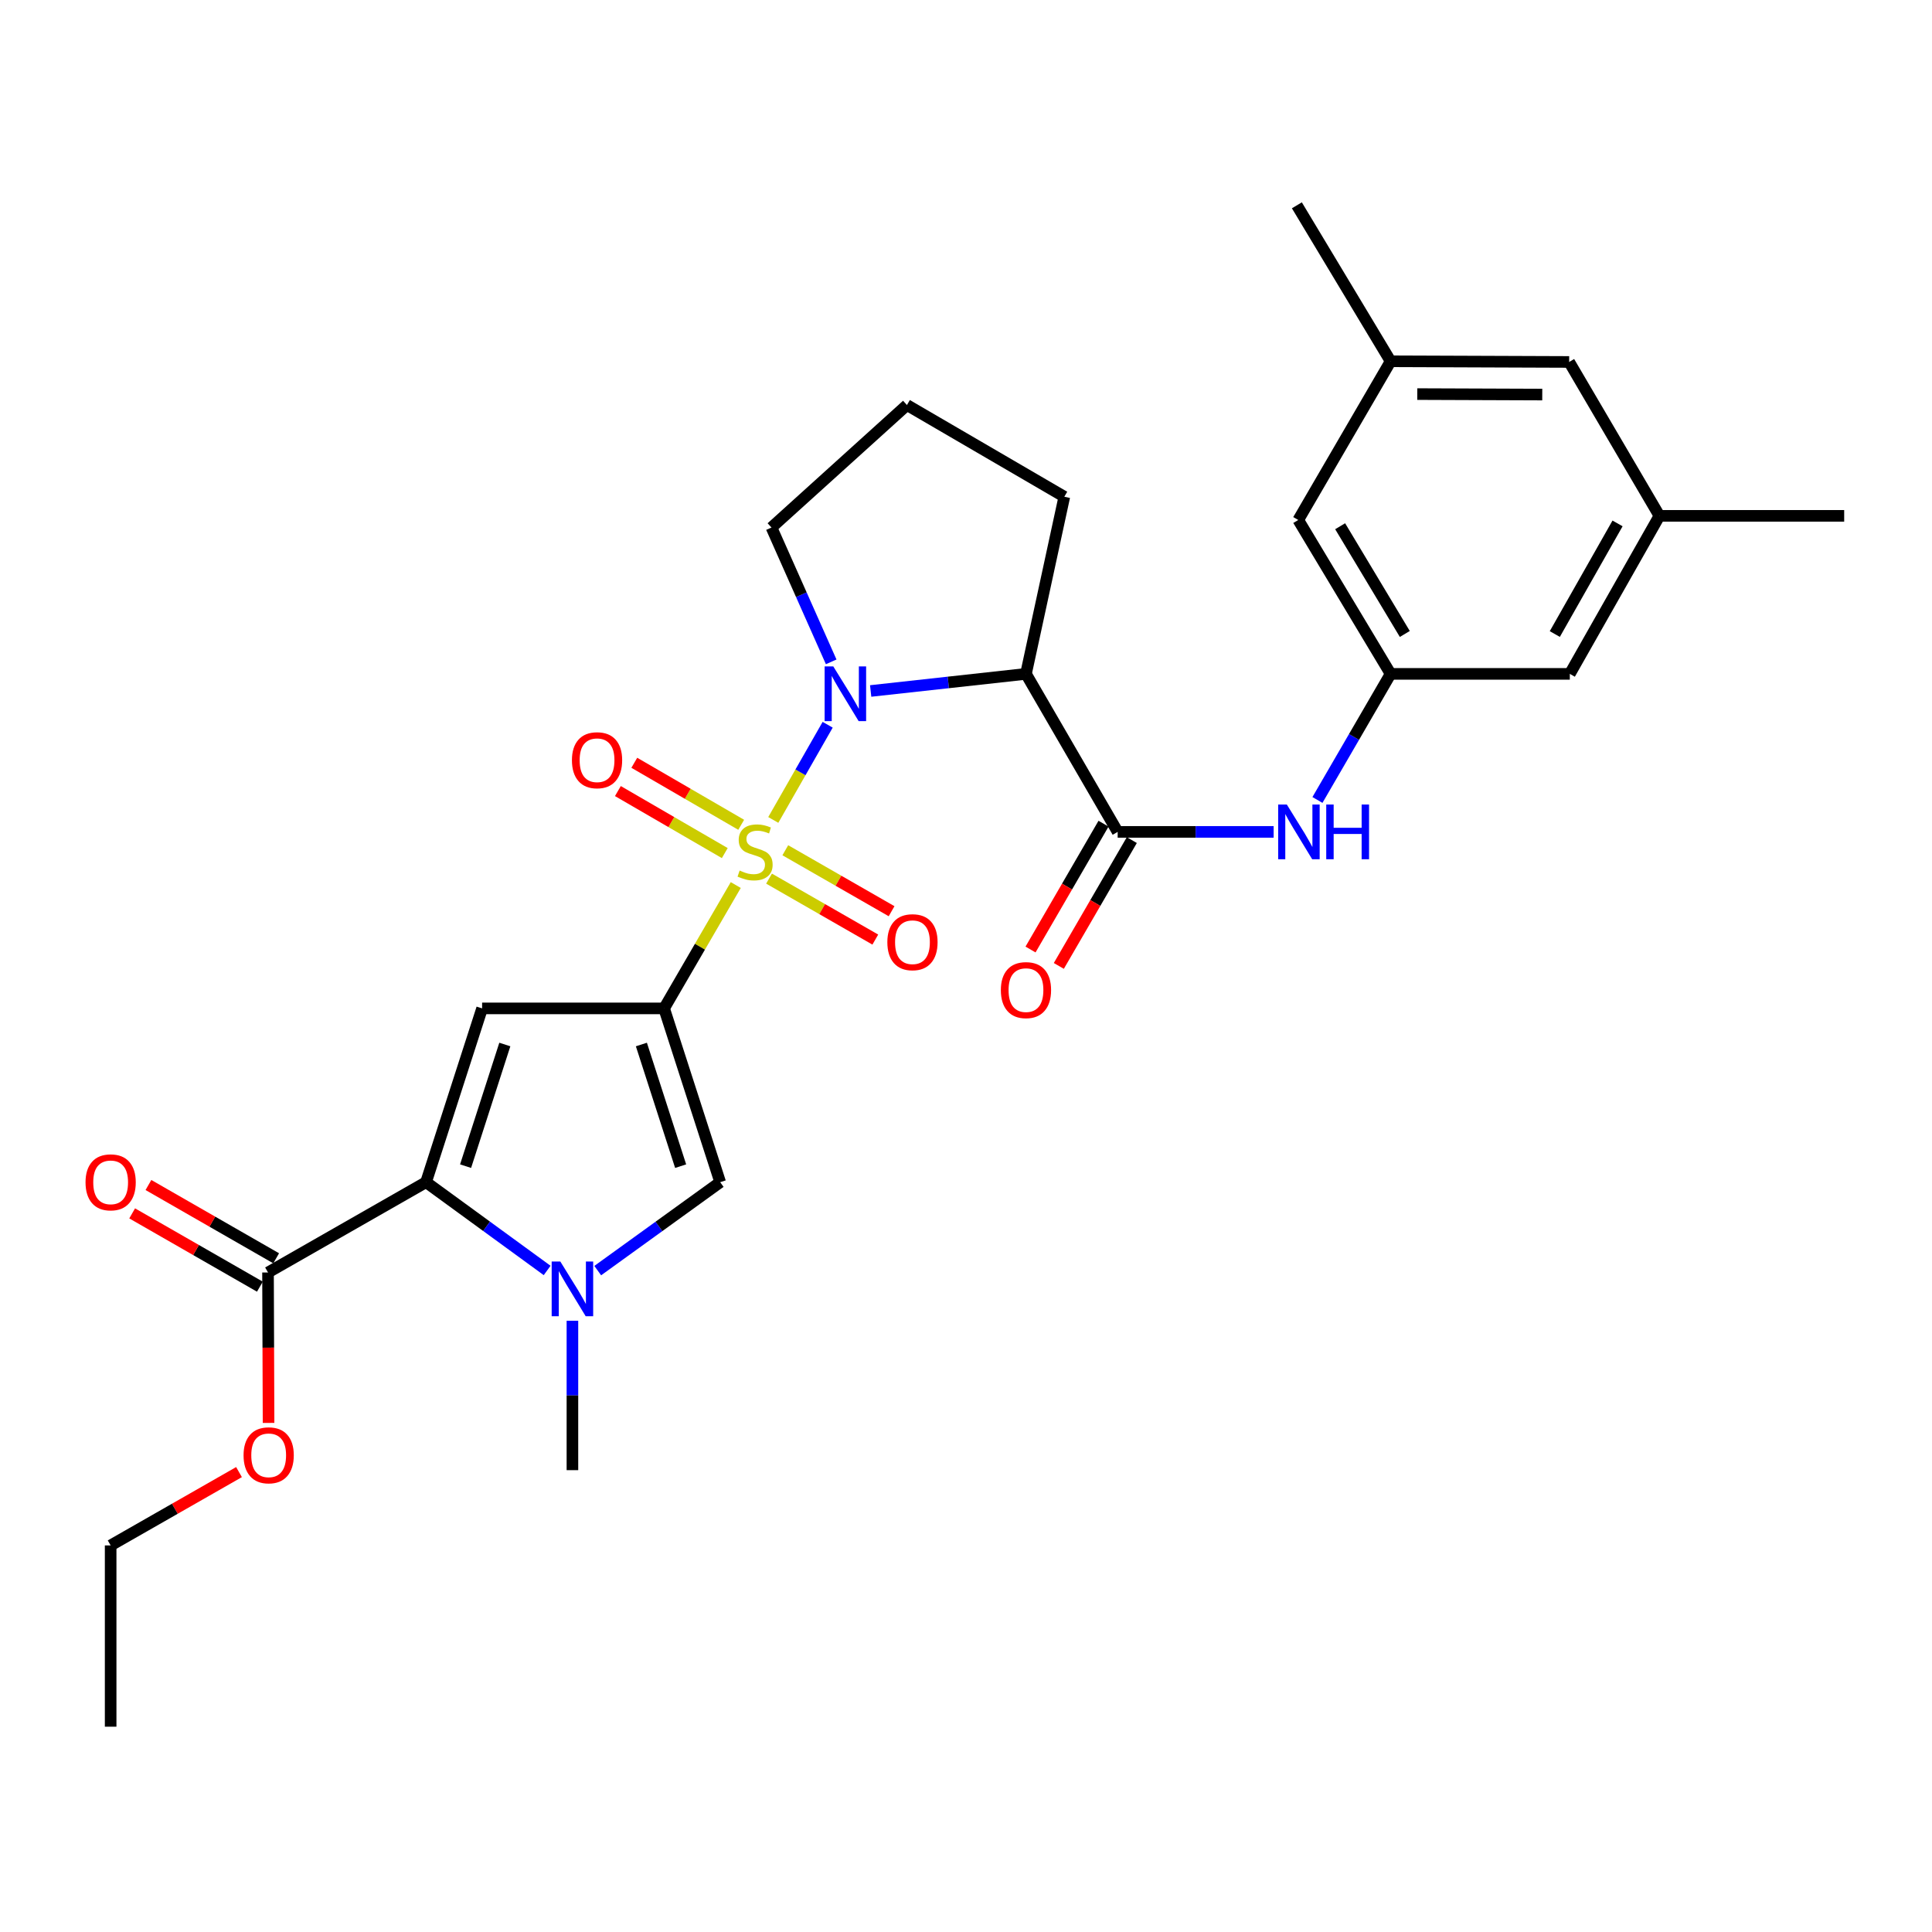 <?xml version='1.0' encoding='iso-8859-1'?>
<svg version='1.1' baseProfile='full'
              xmlns='http://www.w3.org/2000/svg'
                      xmlns:rdkit='http://www.rdkit.org/xml'
                      xmlns:xlink='http://www.w3.org/1999/xlink'
                  xml:space='preserve'
width='1000px' height='1000px' viewBox='0 0 1000 1000'>
<!-- END OF HEADER -->
<rect style='opacity:1.0;fill:#FFFFFF;stroke:none' width='1000' height='1000' x='0' y='0'> </rect>
<path class='bond-0' d='M 380.829,458.098 L 362.284,490.021' style='fill:none;fill-rule:evenodd;stroke:#CCCC00;stroke-width:6px;stroke-linecap:butt;stroke-linejoin:miter;stroke-opacity:1' />
<path class='bond-0' d='M 362.284,490.021 L 343.739,521.944' style='fill:none;fill-rule:evenodd;stroke:#000000;stroke-width:6px;stroke-linecap:butt;stroke-linejoin:miter;stroke-opacity:1' />
<path class='bond-1' d='M 400.248,424.399 L 414.324,399.764' style='fill:none;fill-rule:evenodd;stroke:#CCCC00;stroke-width:6px;stroke-linecap:butt;stroke-linejoin:miter;stroke-opacity:1' />
<path class='bond-1' d='M 414.324,399.764 L 428.399,375.129' style='fill:none;fill-rule:evenodd;stroke:#0000FF;stroke-width:6px;stroke-linecap:butt;stroke-linejoin:miter;stroke-opacity:1' />
<path class='bond-10' d='M 383.639,426.912 L 355.976,410.862' style='fill:none;fill-rule:evenodd;stroke:#CCCC00;stroke-width:6px;stroke-linecap:butt;stroke-linejoin:miter;stroke-opacity:1' />
<path class='bond-10' d='M 355.976,410.862 L 328.313,394.812' style='fill:none;fill-rule:evenodd;stroke:#FF0000;stroke-width:6px;stroke-linecap:butt;stroke-linejoin:miter;stroke-opacity:1' />
<path class='bond-10' d='M 375.143,441.556 L 347.48,425.506' style='fill:none;fill-rule:evenodd;stroke:#CCCC00;stroke-width:6px;stroke-linecap:butt;stroke-linejoin:miter;stroke-opacity:1' />
<path class='bond-10' d='M 347.48,425.506 L 319.817,409.456' style='fill:none;fill-rule:evenodd;stroke:#FF0000;stroke-width:6px;stroke-linecap:butt;stroke-linejoin:miter;stroke-opacity:1' />
<path class='bond-11' d='M 398.051,454.773 L 425.555,470.551' style='fill:none;fill-rule:evenodd;stroke:#CCCC00;stroke-width:6px;stroke-linecap:butt;stroke-linejoin:miter;stroke-opacity:1' />
<path class='bond-11' d='M 425.555,470.551 L 453.06,486.33' style='fill:none;fill-rule:evenodd;stroke:#FF0000;stroke-width:6px;stroke-linecap:butt;stroke-linejoin:miter;stroke-opacity:1' />
<path class='bond-11' d='M 406.475,440.087 L 433.98,455.866' style='fill:none;fill-rule:evenodd;stroke:#CCCC00;stroke-width:6px;stroke-linecap:butt;stroke-linejoin:miter;stroke-opacity:1' />
<path class='bond-11' d='M 433.98,455.866 L 461.485,471.644' style='fill:none;fill-rule:evenodd;stroke:#FF0000;stroke-width:6px;stroke-linecap:butt;stroke-linejoin:miter;stroke-opacity:1' />
<path class='bond-2' d='M 343.739,521.944 L 249.539,521.944' style='fill:none;fill-rule:evenodd;stroke:#000000;stroke-width:6px;stroke-linecap:butt;stroke-linejoin:miter;stroke-opacity:1' />
<path class='bond-6' d='M 343.739,521.944 L 372.766,611.894' style='fill:none;fill-rule:evenodd;stroke:#000000;stroke-width:6px;stroke-linecap:butt;stroke-linejoin:miter;stroke-opacity:1' />
<path class='bond-6' d='M 331.981,540.636 L 352.3,603.601' style='fill:none;fill-rule:evenodd;stroke:#000000;stroke-width:6px;stroke-linecap:butt;stroke-linejoin:miter;stroke-opacity:1' />
<path class='bond-5' d='M 450.655,357.648 L 490.848,353.223' style='fill:none;fill-rule:evenodd;stroke:#0000FF;stroke-width:6px;stroke-linecap:butt;stroke-linejoin:miter;stroke-opacity:1' />
<path class='bond-5' d='M 490.848,353.223 L 531.041,348.799' style='fill:none;fill-rule:evenodd;stroke:#000000;stroke-width:6px;stroke-linecap:butt;stroke-linejoin:miter;stroke-opacity:1' />
<path class='bond-19' d='M 430.224,342.575 L 414.771,307.814' style='fill:none;fill-rule:evenodd;stroke:#0000FF;stroke-width:6px;stroke-linecap:butt;stroke-linejoin:miter;stroke-opacity:1' />
<path class='bond-19' d='M 414.771,307.814 L 399.319,273.052' style='fill:none;fill-rule:evenodd;stroke:#000000;stroke-width:6px;stroke-linecap:butt;stroke-linejoin:miter;stroke-opacity:1' />
<path class='bond-3' d='M 249.539,521.944 L 220.521,611.894' style='fill:none;fill-rule:evenodd;stroke:#000000;stroke-width:6px;stroke-linecap:butt;stroke-linejoin:miter;stroke-opacity:1' />
<path class='bond-3' d='M 261.299,540.635 L 240.987,603.599' style='fill:none;fill-rule:evenodd;stroke:#000000;stroke-width:6px;stroke-linecap:butt;stroke-linejoin:miter;stroke-opacity:1' />
<path class='bond-8' d='M 220.521,611.894 L 138.727,658.632' style='fill:none;fill-rule:evenodd;stroke:#000000;stroke-width:6px;stroke-linecap:butt;stroke-linejoin:miter;stroke-opacity:1' />
<path class='bond-30' d='M 220.521,611.894 L 251.862,634.741' style='fill:none;fill-rule:evenodd;stroke:#000000;stroke-width:6px;stroke-linecap:butt;stroke-linejoin:miter;stroke-opacity:1' />
<path class='bond-30' d='M 251.862,634.741 L 283.202,657.587' style='fill:none;fill-rule:evenodd;stroke:#0000FF;stroke-width:6px;stroke-linecap:butt;stroke-linejoin:miter;stroke-opacity:1' />
<path class='bond-4' d='M 309.385,657.666 L 341.076,634.78' style='fill:none;fill-rule:evenodd;stroke:#0000FF;stroke-width:6px;stroke-linecap:butt;stroke-linejoin:miter;stroke-opacity:1' />
<path class='bond-4' d='M 341.076,634.78 L 372.766,611.894' style='fill:none;fill-rule:evenodd;stroke:#000000;stroke-width:6px;stroke-linecap:butt;stroke-linejoin:miter;stroke-opacity:1' />
<path class='bond-23' d='M 296.286,683.631 L 296.286,722.291' style='fill:none;fill-rule:evenodd;stroke:#0000FF;stroke-width:6px;stroke-linecap:butt;stroke-linejoin:miter;stroke-opacity:1' />
<path class='bond-23' d='M 296.286,722.291 L 296.286,760.95' style='fill:none;fill-rule:evenodd;stroke:#000000;stroke-width:6px;stroke-linecap:butt;stroke-linejoin:miter;stroke-opacity:1' />
<path class='bond-7' d='M 531.041,348.799 L 578.504,430.584' style='fill:none;fill-rule:evenodd;stroke:#000000;stroke-width:6px;stroke-linecap:butt;stroke-linejoin:miter;stroke-opacity:1' />
<path class='bond-21' d='M 531.041,348.799 L 550.888,257.109' style='fill:none;fill-rule:evenodd;stroke:#000000;stroke-width:6px;stroke-linecap:butt;stroke-linejoin:miter;stroke-opacity:1' />
<path class='bond-9' d='M 578.504,430.584 L 618.868,430.584' style='fill:none;fill-rule:evenodd;stroke:#000000;stroke-width:6px;stroke-linecap:butt;stroke-linejoin:miter;stroke-opacity:1' />
<path class='bond-9' d='M 618.868,430.584 L 659.233,430.584' style='fill:none;fill-rule:evenodd;stroke:#0000FF;stroke-width:6px;stroke-linecap:butt;stroke-linejoin:miter;stroke-opacity:1' />
<path class='bond-13' d='M 571.181,426.336 L 552.289,458.9' style='fill:none;fill-rule:evenodd;stroke:#000000;stroke-width:6px;stroke-linecap:butt;stroke-linejoin:miter;stroke-opacity:1' />
<path class='bond-13' d='M 552.289,458.9 L 533.398,491.465' style='fill:none;fill-rule:evenodd;stroke:#FF0000;stroke-width:6px;stroke-linecap:butt;stroke-linejoin:miter;stroke-opacity:1' />
<path class='bond-13' d='M 585.826,434.832 L 566.934,467.396' style='fill:none;fill-rule:evenodd;stroke:#000000;stroke-width:6px;stroke-linecap:butt;stroke-linejoin:miter;stroke-opacity:1' />
<path class='bond-13' d='M 566.934,467.396 L 548.043,499.96' style='fill:none;fill-rule:evenodd;stroke:#FF0000;stroke-width:6px;stroke-linecap:butt;stroke-linejoin:miter;stroke-opacity:1' />
<path class='bond-14' d='M 142.94,651.289 L 109.886,632.323' style='fill:none;fill-rule:evenodd;stroke:#000000;stroke-width:6px;stroke-linecap:butt;stroke-linejoin:miter;stroke-opacity:1' />
<path class='bond-14' d='M 109.886,632.323 L 76.832,613.357' style='fill:none;fill-rule:evenodd;stroke:#FF0000;stroke-width:6px;stroke-linecap:butt;stroke-linejoin:miter;stroke-opacity:1' />
<path class='bond-14' d='M 134.514,665.975 L 101.46,647.009' style='fill:none;fill-rule:evenodd;stroke:#000000;stroke-width:6px;stroke-linecap:butt;stroke-linejoin:miter;stroke-opacity:1' />
<path class='bond-14' d='M 101.46,647.009 L 68.406,628.043' style='fill:none;fill-rule:evenodd;stroke:#FF0000;stroke-width:6px;stroke-linecap:butt;stroke-linejoin:miter;stroke-opacity:1' />
<path class='bond-22' d='M 138.727,658.632 L 138.866,697.565' style='fill:none;fill-rule:evenodd;stroke:#000000;stroke-width:6px;stroke-linecap:butt;stroke-linejoin:miter;stroke-opacity:1' />
<path class='bond-22' d='M 138.866,697.565 L 139.005,736.497' style='fill:none;fill-rule:evenodd;stroke:#FF0000;stroke-width:6px;stroke-linecap:butt;stroke-linejoin:miter;stroke-opacity:1' />
<path class='bond-12' d='M 681.908,414.06 L 700.845,381.429' style='fill:none;fill-rule:evenodd;stroke:#0000FF;stroke-width:6px;stroke-linecap:butt;stroke-linejoin:miter;stroke-opacity:1' />
<path class='bond-12' d='M 700.845,381.429 L 719.781,348.799' style='fill:none;fill-rule:evenodd;stroke:#000000;stroke-width:6px;stroke-linecap:butt;stroke-linejoin:miter;stroke-opacity:1' />
<path class='bond-17' d='M 719.781,348.799 L 671.971,269.139' style='fill:none;fill-rule:evenodd;stroke:#000000;stroke-width:6px;stroke-linecap:butt;stroke-linejoin:miter;stroke-opacity:1' />
<path class='bond-17' d='M 727.127,328.137 L 693.659,272.376' style='fill:none;fill-rule:evenodd;stroke:#000000;stroke-width:6px;stroke-linecap:butt;stroke-linejoin:miter;stroke-opacity:1' />
<path class='bond-18' d='M 719.781,348.799 L 812.534,348.799' style='fill:none;fill-rule:evenodd;stroke:#000000;stroke-width:6px;stroke-linecap:butt;stroke-linejoin:miter;stroke-opacity:1' />
<path class='bond-15' d='M 858.924,267.004 L 812.534,348.799' style='fill:none;fill-rule:evenodd;stroke:#000000;stroke-width:6px;stroke-linecap:butt;stroke-linejoin:miter;stroke-opacity:1' />
<path class='bond-15' d='M 837.239,270.921 L 804.765,328.177' style='fill:none;fill-rule:evenodd;stroke:#000000;stroke-width:6px;stroke-linecap:butt;stroke-linejoin:miter;stroke-opacity:1' />
<path class='bond-20' d='M 858.924,267.004 L 812.195,187.345' style='fill:none;fill-rule:evenodd;stroke:#000000;stroke-width:6px;stroke-linecap:butt;stroke-linejoin:miter;stroke-opacity:1' />
<path class='bond-26' d='M 858.924,267.004 L 954.545,267.004' style='fill:none;fill-rule:evenodd;stroke:#000000;stroke-width:6px;stroke-linecap:butt;stroke-linejoin:miter;stroke-opacity:1' />
<path class='bond-16' d='M 719.781,186.997 L 671.971,269.139' style='fill:none;fill-rule:evenodd;stroke:#000000;stroke-width:6px;stroke-linecap:butt;stroke-linejoin:miter;stroke-opacity:1' />
<path class='bond-25' d='M 719.781,186.997 L 671.256,106.265' style='fill:none;fill-rule:evenodd;stroke:#000000;stroke-width:6px;stroke-linecap:butt;stroke-linejoin:miter;stroke-opacity:1' />
<path class='bond-31' d='M 719.781,186.997 L 812.195,187.345' style='fill:none;fill-rule:evenodd;stroke:#000000;stroke-width:6px;stroke-linecap:butt;stroke-linejoin:miter;stroke-opacity:1' />
<path class='bond-31' d='M 733.58,203.98 L 798.269,204.223' style='fill:none;fill-rule:evenodd;stroke:#000000;stroke-width:6px;stroke-linecap:butt;stroke-linejoin:miter;stroke-opacity:1' />
<path class='bond-24' d='M 399.319,273.052 L 469.432,209.647' style='fill:none;fill-rule:evenodd;stroke:#000000;stroke-width:6px;stroke-linecap:butt;stroke-linejoin:miter;stroke-opacity:1' />
<path class='bond-29' d='M 550.888,257.109 L 469.432,209.647' style='fill:none;fill-rule:evenodd;stroke:#000000;stroke-width:6px;stroke-linecap:butt;stroke-linejoin:miter;stroke-opacity:1' />
<path class='bond-27' d='M 123.71,761.953 L 90.49,780.932' style='fill:none;fill-rule:evenodd;stroke:#FF0000;stroke-width:6px;stroke-linecap:butt;stroke-linejoin:miter;stroke-opacity:1' />
<path class='bond-27' d='M 90.49,780.932 L 57.271,799.91' style='fill:none;fill-rule:evenodd;stroke:#000000;stroke-width:6px;stroke-linecap:butt;stroke-linejoin:miter;stroke-opacity:1' />
<path class='bond-28' d='M 57.271,799.91 L 57.271,893.735' style='fill:none;fill-rule:evenodd;stroke:#000000;stroke-width:6px;stroke-linecap:butt;stroke-linejoin:miter;stroke-opacity:1' />
<path  class='atom-0' d='M 382.835 450.594
Q 383.155 450.714, 384.475 451.274
Q 385.795 451.834, 387.235 452.194
Q 388.715 452.514, 390.155 452.514
Q 392.835 452.514, 394.395 451.234
Q 395.955 449.914, 395.955 447.634
Q 395.955 446.074, 395.155 445.114
Q 394.395 444.154, 393.195 443.634
Q 391.995 443.114, 389.995 442.514
Q 387.475 441.754, 385.955 441.034
Q 384.475 440.314, 383.395 438.794
Q 382.355 437.274, 382.355 434.714
Q 382.355 431.154, 384.755 428.954
Q 387.195 426.754, 391.995 426.754
Q 395.275 426.754, 398.995 428.314
L 398.075 431.394
Q 394.675 429.994, 392.115 429.994
Q 389.355 429.994, 387.835 431.154
Q 386.315 432.274, 386.355 434.234
Q 386.355 435.754, 387.115 436.674
Q 387.915 437.594, 389.035 438.114
Q 390.195 438.634, 392.115 439.234
Q 394.675 440.034, 396.195 440.834
Q 397.715 441.634, 398.795 443.274
Q 399.915 444.874, 399.915 447.634
Q 399.915 451.554, 397.275 453.674
Q 394.675 455.754, 390.315 455.754
Q 387.795 455.754, 385.875 455.194
Q 383.995 454.674, 381.755 453.754
L 382.835 450.594
' fill='#CCCC00'/>
<path  class='atom-2' d='M 431.304 344.929
L 440.584 359.929
Q 441.504 361.409, 442.984 364.089
Q 444.464 366.769, 444.544 366.929
L 444.544 344.929
L 448.304 344.929
L 448.304 373.249
L 444.424 373.249
L 434.464 356.849
Q 433.304 354.929, 432.064 352.729
Q 430.864 350.529, 430.504 349.849
L 430.504 373.249
L 426.824 373.249
L 426.824 344.929
L 431.304 344.929
' fill='#0000FF'/>
<path  class='atom-5' d='M 290.026 652.966
L 299.306 667.966
Q 300.226 669.446, 301.706 672.126
Q 303.186 674.806, 303.266 674.966
L 303.266 652.966
L 307.026 652.966
L 307.026 681.286
L 303.146 681.286
L 293.186 664.886
Q 292.026 662.966, 290.786 660.766
Q 289.586 658.566, 289.226 657.886
L 289.226 681.286
L 285.546 681.286
L 285.546 652.966
L 290.026 652.966
' fill='#0000FF'/>
<path  class='atom-10' d='M 666.059 416.424
L 675.339 431.424
Q 676.259 432.904, 677.739 435.584
Q 679.219 438.264, 679.299 438.424
L 679.299 416.424
L 683.059 416.424
L 683.059 444.744
L 679.179 444.744
L 669.219 428.344
Q 668.059 426.424, 666.819 424.224
Q 665.619 422.024, 665.259 421.344
L 665.259 444.744
L 661.579 444.744
L 661.579 416.424
L 666.059 416.424
' fill='#0000FF'/>
<path  class='atom-10' d='M 686.459 416.424
L 690.299 416.424
L 690.299 428.464
L 704.779 428.464
L 704.779 416.424
L 708.619 416.424
L 708.619 444.744
L 704.779 444.744
L 704.779 431.664
L 690.299 431.664
L 690.299 444.744
L 686.459 444.744
L 686.459 416.424
' fill='#0000FF'/>
<path  class='atom-11' d='M 296.031 393.491
Q 296.031 386.691, 299.391 382.891
Q 302.751 379.091, 309.031 379.091
Q 315.311 379.091, 318.671 382.891
Q 322.031 386.691, 322.031 393.491
Q 322.031 400.371, 318.631 404.291
Q 315.231 408.171, 309.031 408.171
Q 302.791 408.171, 299.391 404.291
Q 296.031 400.411, 296.031 393.491
M 309.031 404.971
Q 313.351 404.971, 315.671 402.091
Q 318.031 399.171, 318.031 393.491
Q 318.031 387.931, 315.671 385.131
Q 313.351 382.291, 309.031 382.291
Q 304.711 382.291, 302.351 385.091
Q 300.031 387.891, 300.031 393.491
Q 300.031 399.211, 302.351 402.091
Q 304.711 404.971, 309.031 404.971
' fill='#FF0000'/>
<path  class='atom-12' d='M 459.291 487.683
Q 459.291 480.883, 462.651 477.083
Q 466.011 473.283, 472.291 473.283
Q 478.571 473.283, 481.931 477.083
Q 485.291 480.883, 485.291 487.683
Q 485.291 494.563, 481.891 498.483
Q 478.491 502.363, 472.291 502.363
Q 466.051 502.363, 462.651 498.483
Q 459.291 494.603, 459.291 487.683
M 472.291 499.163
Q 476.611 499.163, 478.931 496.283
Q 481.291 493.363, 481.291 487.683
Q 481.291 482.123, 478.931 479.323
Q 476.611 476.483, 472.291 476.483
Q 467.971 476.483, 465.611 479.283
Q 463.291 482.083, 463.291 487.683
Q 463.291 493.403, 465.611 496.283
Q 467.971 499.163, 472.291 499.163
' fill='#FF0000'/>
<path  class='atom-14' d='M 518.041 512.477
Q 518.041 505.677, 521.401 501.877
Q 524.761 498.077, 531.041 498.077
Q 537.321 498.077, 540.681 501.877
Q 544.041 505.677, 544.041 512.477
Q 544.041 519.357, 540.641 523.277
Q 537.241 527.157, 531.041 527.157
Q 524.801 527.157, 521.401 523.277
Q 518.041 519.397, 518.041 512.477
M 531.041 523.957
Q 535.361 523.957, 537.681 521.077
Q 540.041 518.157, 540.041 512.477
Q 540.041 506.917, 537.681 504.117
Q 535.361 501.277, 531.041 501.277
Q 526.721 501.277, 524.361 504.077
Q 522.041 506.877, 522.041 512.477
Q 522.041 518.197, 524.361 521.077
Q 526.721 523.957, 531.041 523.957
' fill='#FF0000'/>
<path  class='atom-15' d='M 44.271 611.974
Q 44.271 605.174, 47.631 601.374
Q 50.991 597.574, 57.271 597.574
Q 63.551 597.574, 66.911 601.374
Q 70.271 605.174, 70.271 611.974
Q 70.271 618.854, 66.871 622.774
Q 63.471 626.654, 57.271 626.654
Q 51.031 626.654, 47.631 622.774
Q 44.271 618.894, 44.271 611.974
M 57.271 623.454
Q 61.591 623.454, 63.911 620.574
Q 66.271 617.654, 66.271 611.974
Q 66.271 606.414, 63.911 603.614
Q 61.591 600.774, 57.271 600.774
Q 52.951 600.774, 50.591 603.574
Q 48.271 606.374, 48.271 611.974
Q 48.271 617.694, 50.591 620.574
Q 52.951 623.454, 57.271 623.454
' fill='#FF0000'/>
<path  class='atom-23' d='M 126.065 753.261
Q 126.065 746.461, 129.425 742.661
Q 132.785 738.861, 139.065 738.861
Q 145.345 738.861, 148.705 742.661
Q 152.065 746.461, 152.065 753.261
Q 152.065 760.141, 148.665 764.061
Q 145.265 767.941, 139.065 767.941
Q 132.825 767.941, 129.425 764.061
Q 126.065 760.181, 126.065 753.261
M 139.065 764.741
Q 143.385 764.741, 145.705 761.861
Q 148.065 758.941, 148.065 753.261
Q 148.065 747.701, 145.705 744.901
Q 143.385 742.061, 139.065 742.061
Q 134.745 742.061, 132.385 744.861
Q 130.065 747.661, 130.065 753.261
Q 130.065 758.981, 132.385 761.861
Q 134.745 764.741, 139.065 764.741
' fill='#FF0000'/>
</svg>
